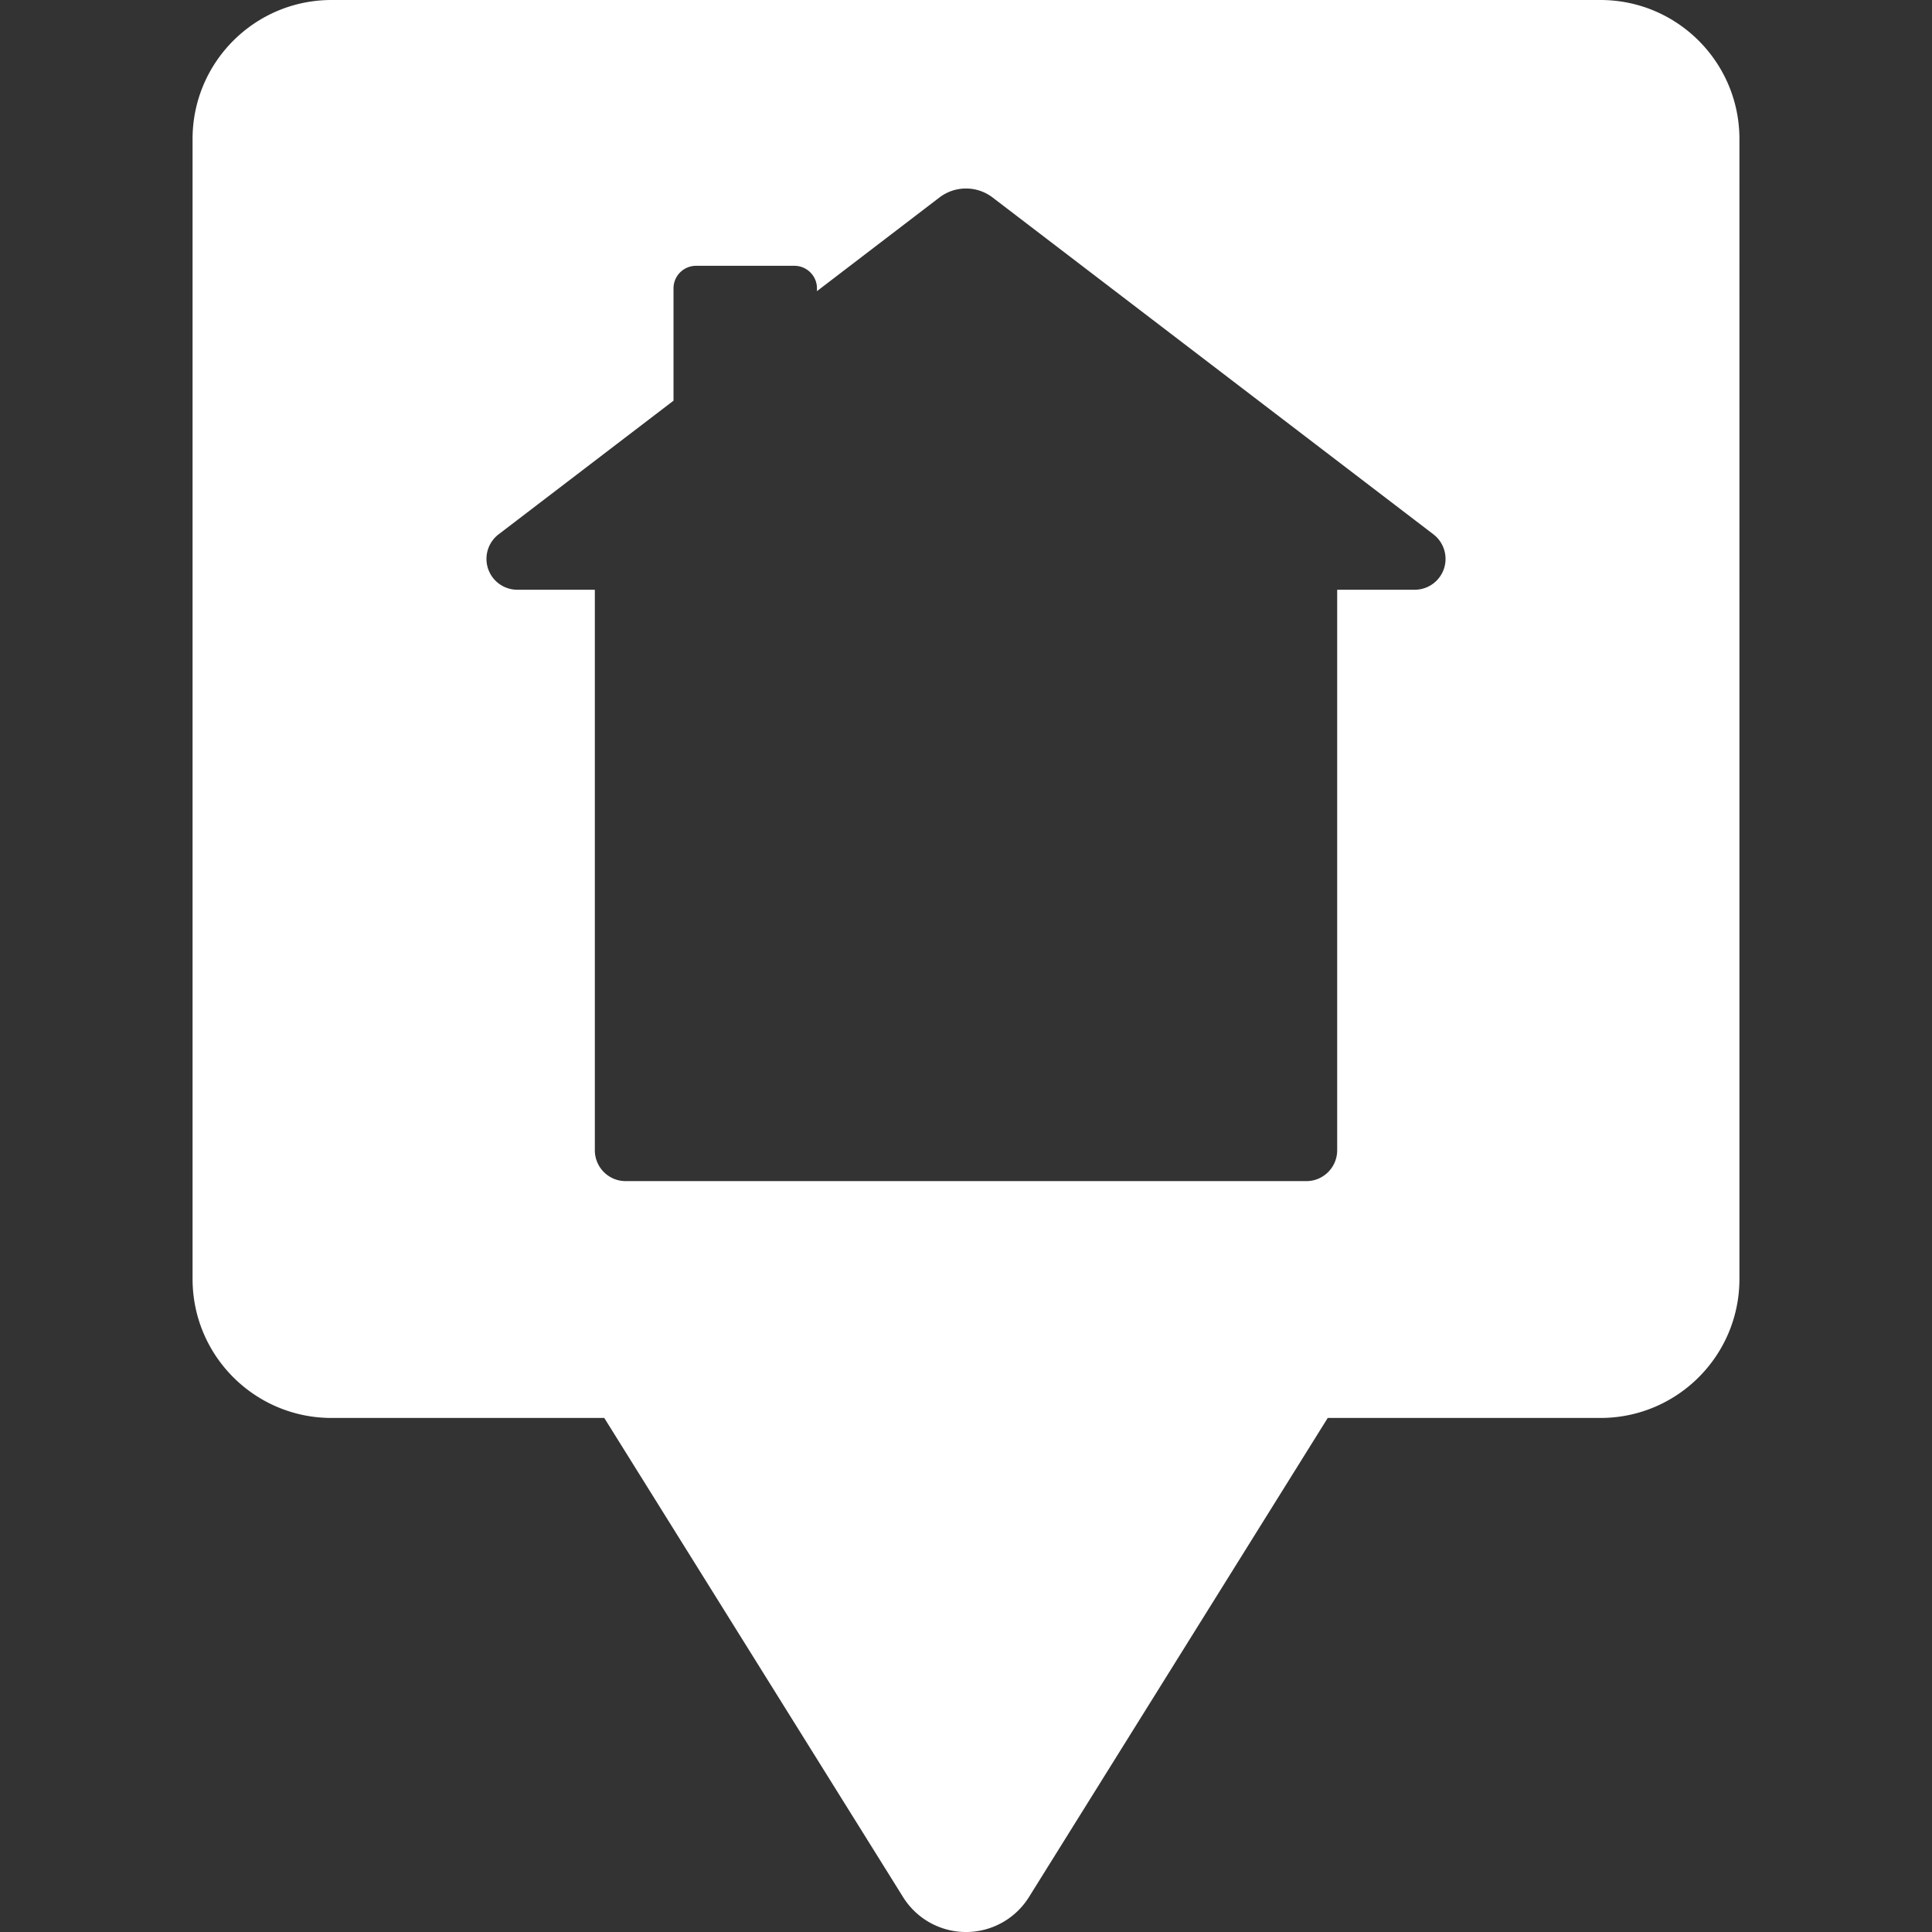 <svg xmlns="http://www.w3.org/2000/svg" width="500" height="500"><rect width="100%" height="100%" fill="#333333" stroke="none"/><path fill="#FFF" d="M414.197 0H85.804C65.947 0 49.837 16.103 49.837 35.968V331c0 19.865 16.109 35.966 35.967 35.966h70.581l77.328 123.995a19.194 19.194 0 0032.579 0l77.323-123.995h70.583c19.854 0 35.966-16.101 35.966-35.966V35.968C450.162 16.103 434.052 0 414.197 0zm-40.511 147.199a7.978 7.978 0 01-7.559 5.425H346.06V297.68c0 4.415-3.567 7.99-7.966 7.99H161.909c-4.398 0-7.966-3.575-7.966-7.99V152.624h-20.068a7.98 7.98 0 01-7.558-5.425 8.005 8.005 0 012.703-8.902l45.285-34.599V74.614a5.829 5.829 0 015.832-5.824h25.46c3.209 0 5.831 2.614 5.831 5.824v.732l31.717-24.254a11.335 11.335 0 0113.716 0l114.121 87.204a8.012 8.012 0 012.704 8.903z"/></svg>